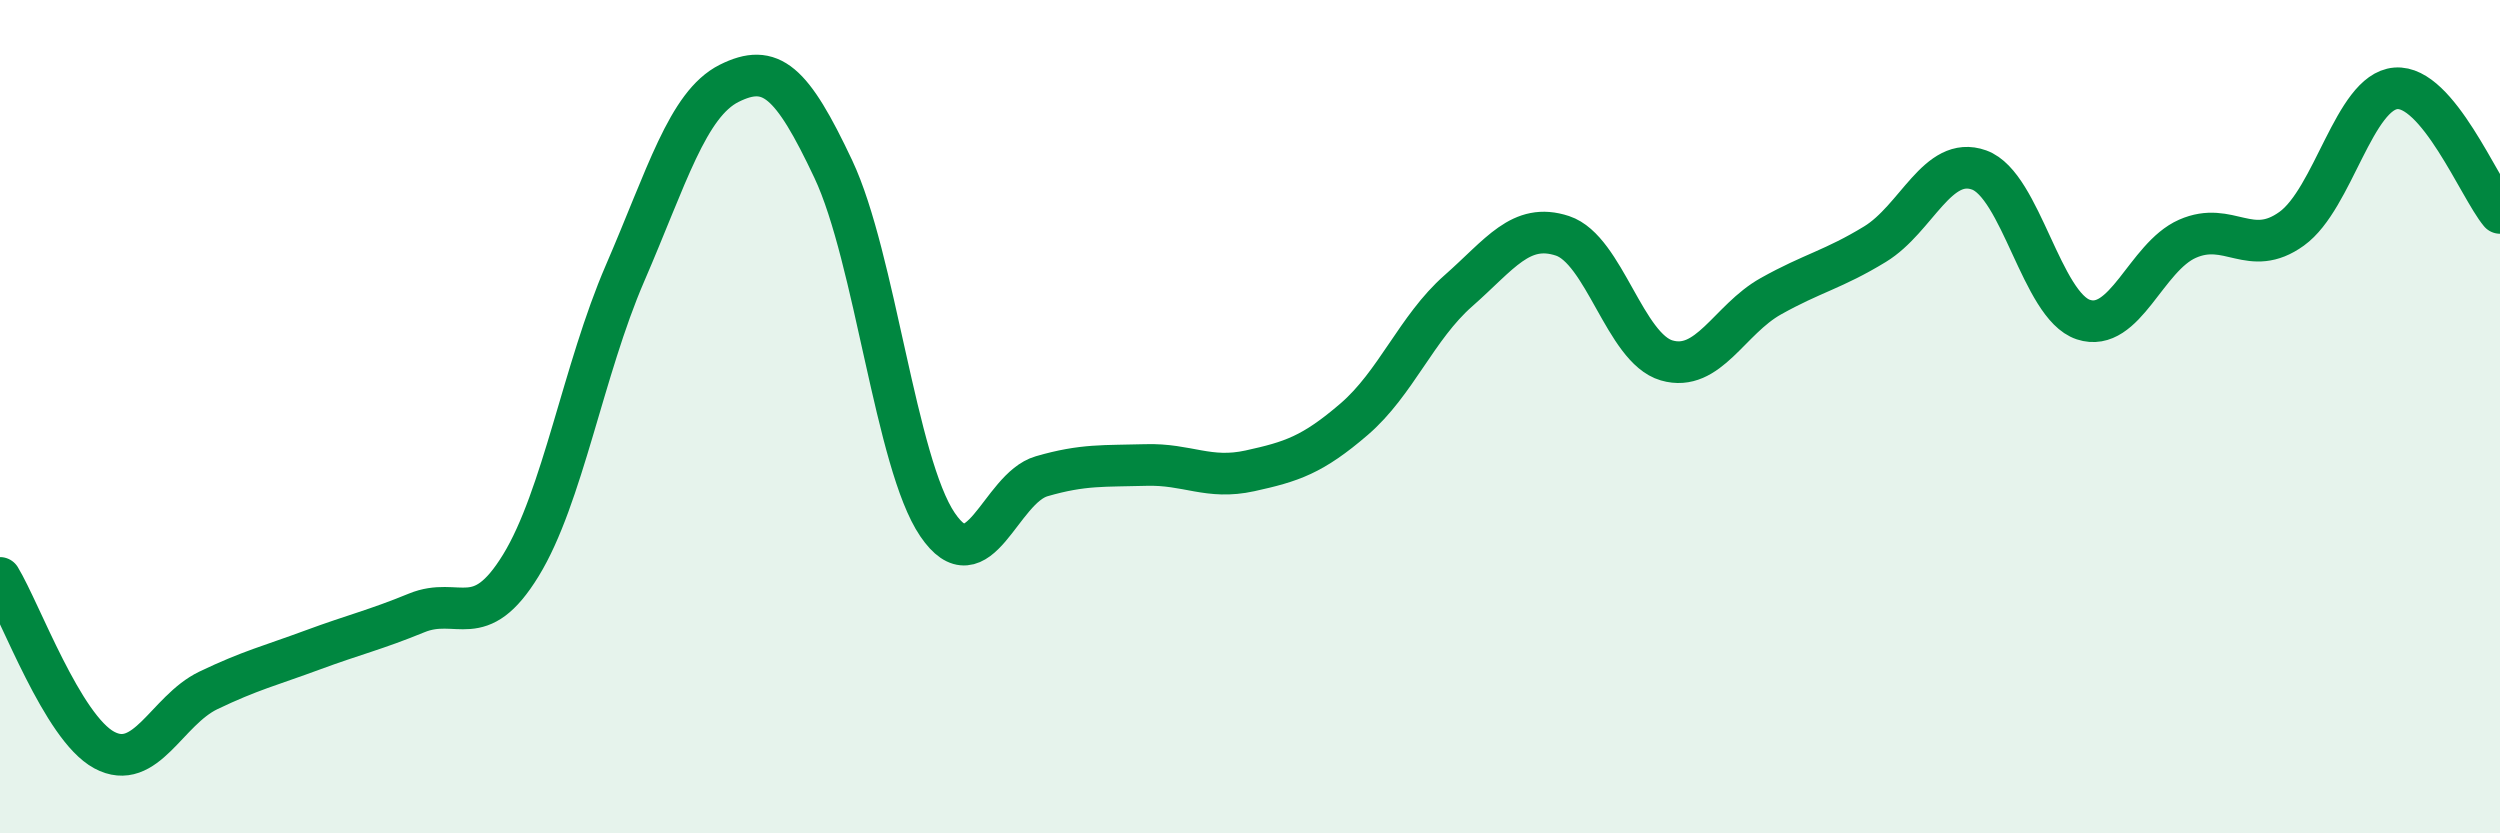 
    <svg width="60" height="20" viewBox="0 0 60 20" xmlns="http://www.w3.org/2000/svg">
      <path
        d="M 0,13.87 C 0.5,14.7 1.5,17.46 2.5,18 C 3.5,18.54 4,17.05 5,16.57 C 6,16.09 6.5,15.97 7.5,15.6 C 8.5,15.23 9,15.12 10,14.71 C 11,14.3 11.5,15.2 12.5,13.57 C 13.5,11.94 14,8.87 15,6.56 C 16,4.25 16.5,2.5 17.5,2 C 18.5,1.5 19,1.94 20,4.06 C 21,6.18 21.5,11.12 22.5,12.59 C 23.5,14.06 24,11.72 25,11.43 C 26,11.14 26.5,11.19 27.5,11.16 C 28.5,11.13 29,11.52 30,11.3 C 31,11.08 31.5,10.92 32.5,10.06 C 33.5,9.2 34,7.86 35,6.98 C 36,6.1 36.5,5.33 37.5,5.66 C 38.5,5.99 39,8.36 40,8.65 C 41,8.94 41.5,7.67 42.5,7.11 C 43.5,6.55 44,6.47 45,5.86 C 46,5.25 46.5,3.72 47.5,4.08 C 48.5,4.44 49,7.34 50,7.67 C 51,8 51.5,6.17 52.5,5.73 C 53.5,5.29 54,6.21 55,5.49 C 56,4.77 56.5,2.2 57.5,2.12 C 58.5,2.04 59.5,4.51 60,5.11L60 20L0 20Z"
        fill="#008740"
        opacity="0.1"
        stroke-linecap="round"
        stroke-linejoin="round"
      />
      <path
        d="M 0,13.87 C 0.5,14.7 1.5,17.46 2.5,18 C 3.5,18.54 4,17.05 5,16.57 C 6,16.09 6.5,15.97 7.5,15.6 C 8.5,15.23 9,15.12 10,14.71 C 11,14.3 11.5,15.2 12.5,13.57 C 13.5,11.94 14,8.87 15,6.56 C 16,4.25 16.5,2.5 17.5,2 C 18.5,1.5 19,1.94 20,4.06 C 21,6.18 21.5,11.12 22.5,12.59 C 23.5,14.06 24,11.72 25,11.43 C 26,11.14 26.5,11.19 27.5,11.16 C 28.5,11.13 29,11.52 30,11.3 C 31,11.08 31.5,10.92 32.5,10.06 C 33.5,9.2 34,7.86 35,6.98 C 36,6.1 36.5,5.33 37.5,5.66 C 38.5,5.99 39,8.36 40,8.65 C 41,8.94 41.5,7.67 42.5,7.11 C 43.5,6.55 44,6.47 45,5.86 C 46,5.25 46.5,3.72 47.5,4.08 C 48.5,4.44 49,7.34 50,7.67 C 51,8 51.5,6.17 52.5,5.73 C 53.5,5.29 54,6.21 55,5.49 C 56,4.77 56.5,2.2 57.5,2.12 C 58.5,2.04 59.5,4.51 60,5.11"
        stroke="#008740"
        stroke-width="1"
        fill="none"
        stroke-linecap="round"
        stroke-linejoin="round"
      />
    </svg>
  